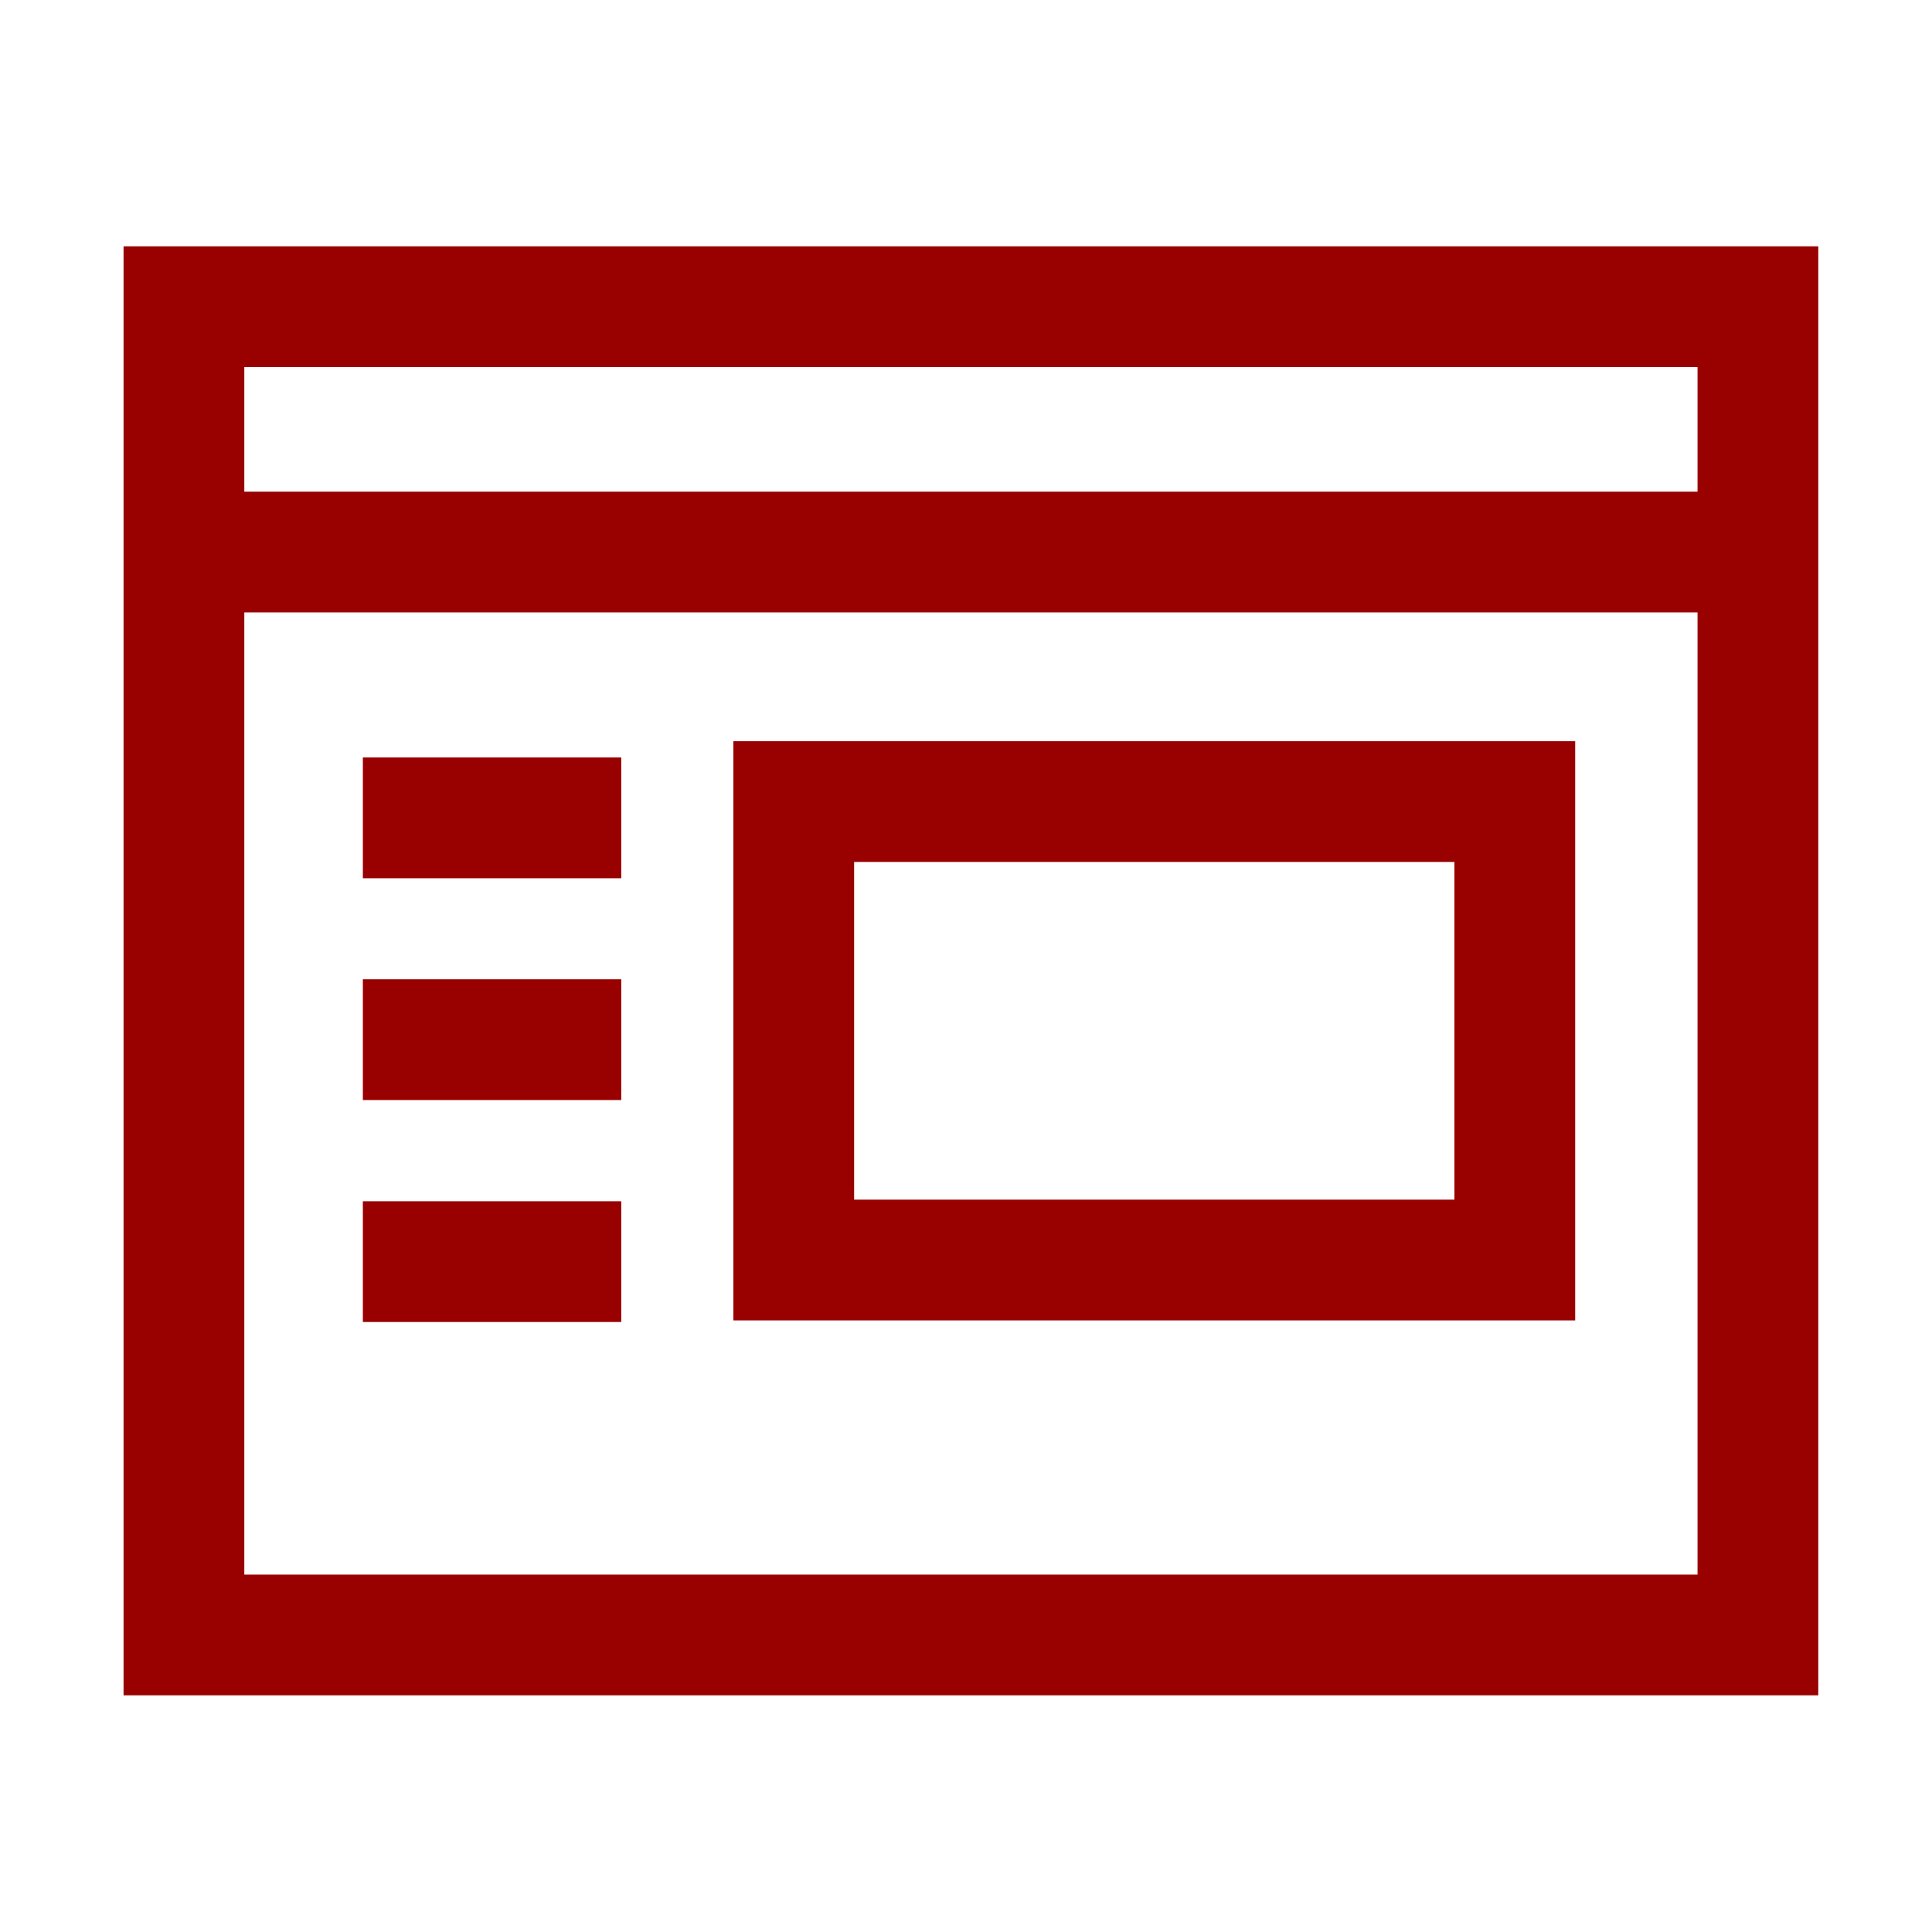 <?xml version="1.0" encoding="UTF-8" standalone="no"?>
<svg xmlns="http://www.w3.org/2000/svg" fill="none" height="60" viewBox="0 0 64 64" width="60">
  
  <g clip-path="url(#clip0_1099_21442)">
    
    <path d="M4.093 8.16V56.16H60.233V8.16H4.093ZM56.233 12.16V16.287H8.093V12.16H56.233ZM8.093 52.16V20.287H56.233V52.16H8.093Z" fill="#990000"/>
    
    <path d="M20.58 25.093H12.02V29.093H20.58V25.093Z" fill="#990000"/>
    
    <path d="M20.58 32.44H12.02V36.44H20.58V32.44Z" fill="#990000"/>
    
    <path d="M20.58 39.793H12.02V43.793H20.58V39.793Z" fill="#990000"/>
    
    <path d="M28.294 24.553H24.294V43.74H52.18V24.553H28.294ZM48.18 39.74H28.294V28.553H48.18V39.74Z" fill="#990000"/>
    
  </g>
  
  <defs>
    
    <clipPath id="clip0_1099_21442">
      
      <rect fill="white" height="64" width="64"/>
      
    </clipPath>
    
  </defs>
  
</svg>

